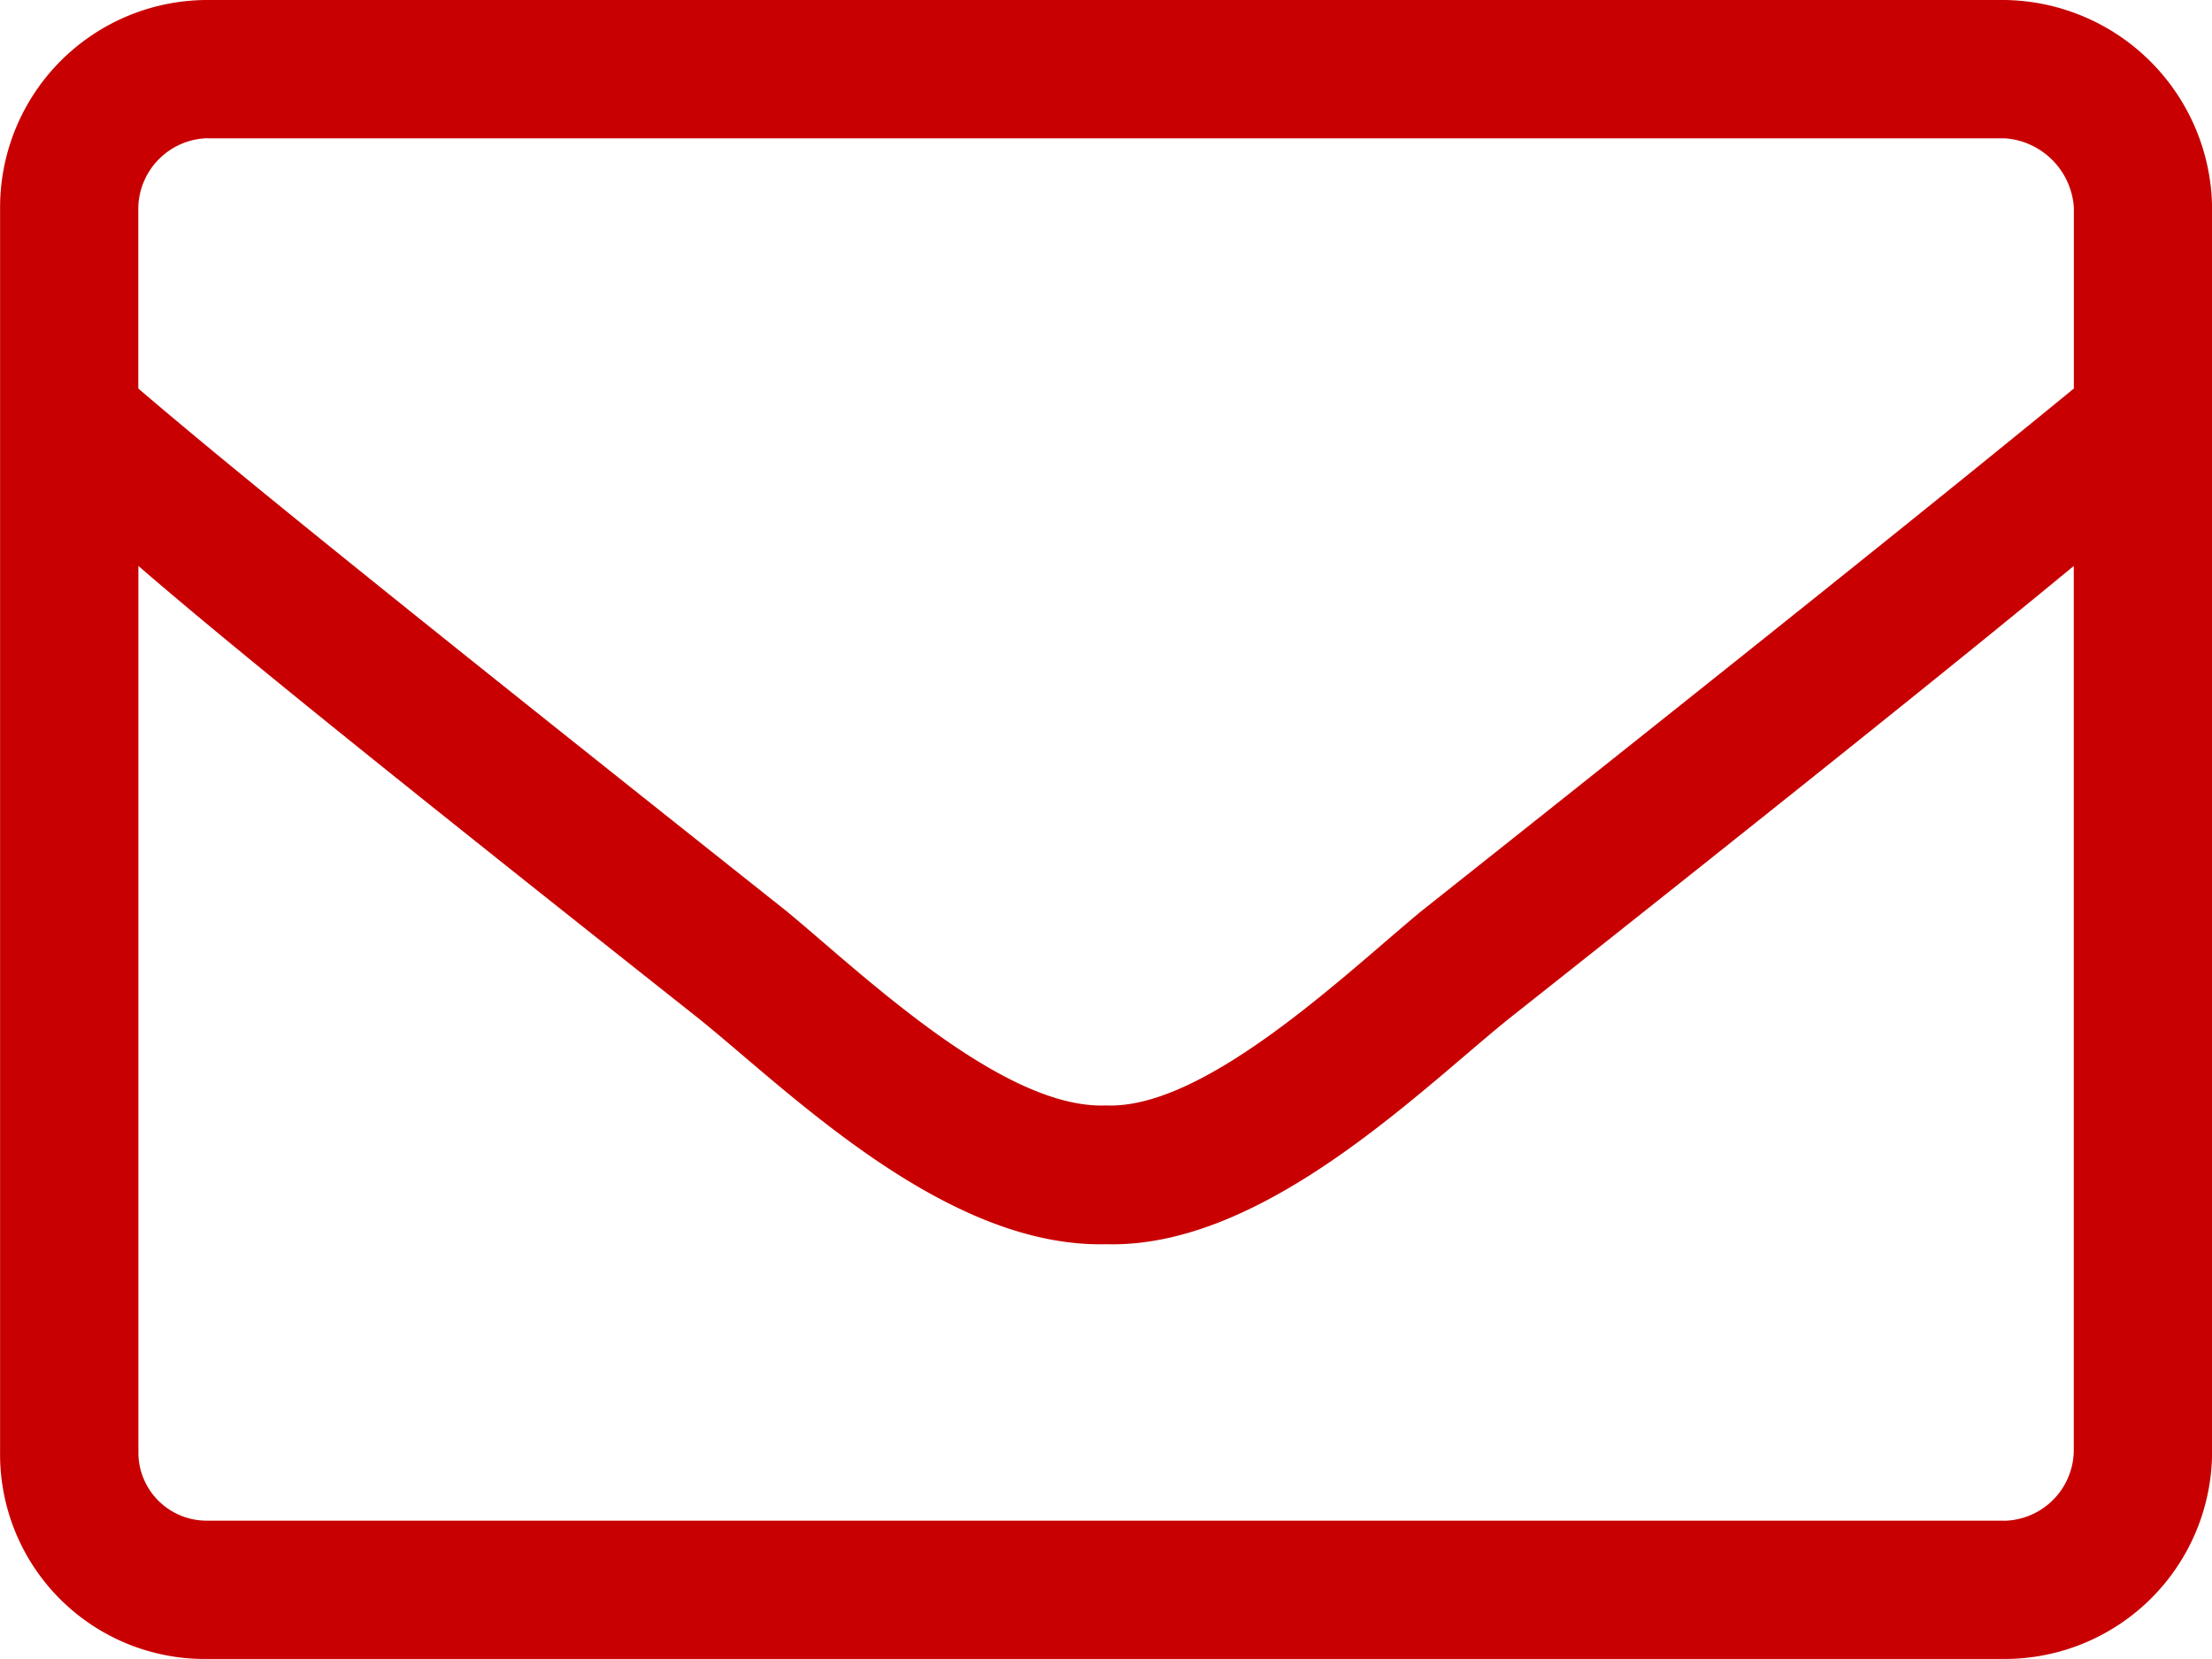 <svg xmlns="http://www.w3.org/2000/svg" width="27.094" height="20.32" viewBox="0 0 27.094 20.32">
  <path id="Path_5602" data-name="Path 5602" d="M141.162,3.641H119.148a2.541,2.541,0,0,0-2.54,2.54v15.24a2.507,2.507,0,0,0,2.54,2.54h22.014a2.541,2.541,0,0,0,2.54-2.54V6.181a2.575,2.575,0,0,0-2.54-2.54M119.148,5.335h22.014a.911.911,0,0,1,.847.847V8.4c-1.164.952-2.858,2.328-7.991,6.4-.9.741-2.646,2.434-3.863,2.381-1.27.053-3.016-1.64-3.916-2.381-5.133-4.074-6.826-5.451-7.938-6.4V6.181a.87.87,0,0,1,.846-.847m22.014,16.933H119.148a.836.836,0,0,1-.846-.847V10.573c1.164,1.005,3.069,2.54,6.879,5.556,1.112.9,3.016,2.8,4.974,2.752,1.905.053,3.81-1.852,4.921-2.752,3.81-3.016,5.715-4.551,6.932-5.556V21.421a.87.87,0,0,1-.847.847" transform="translate(-116.607 -3.641)" fill="#c80001"/>
</svg>
